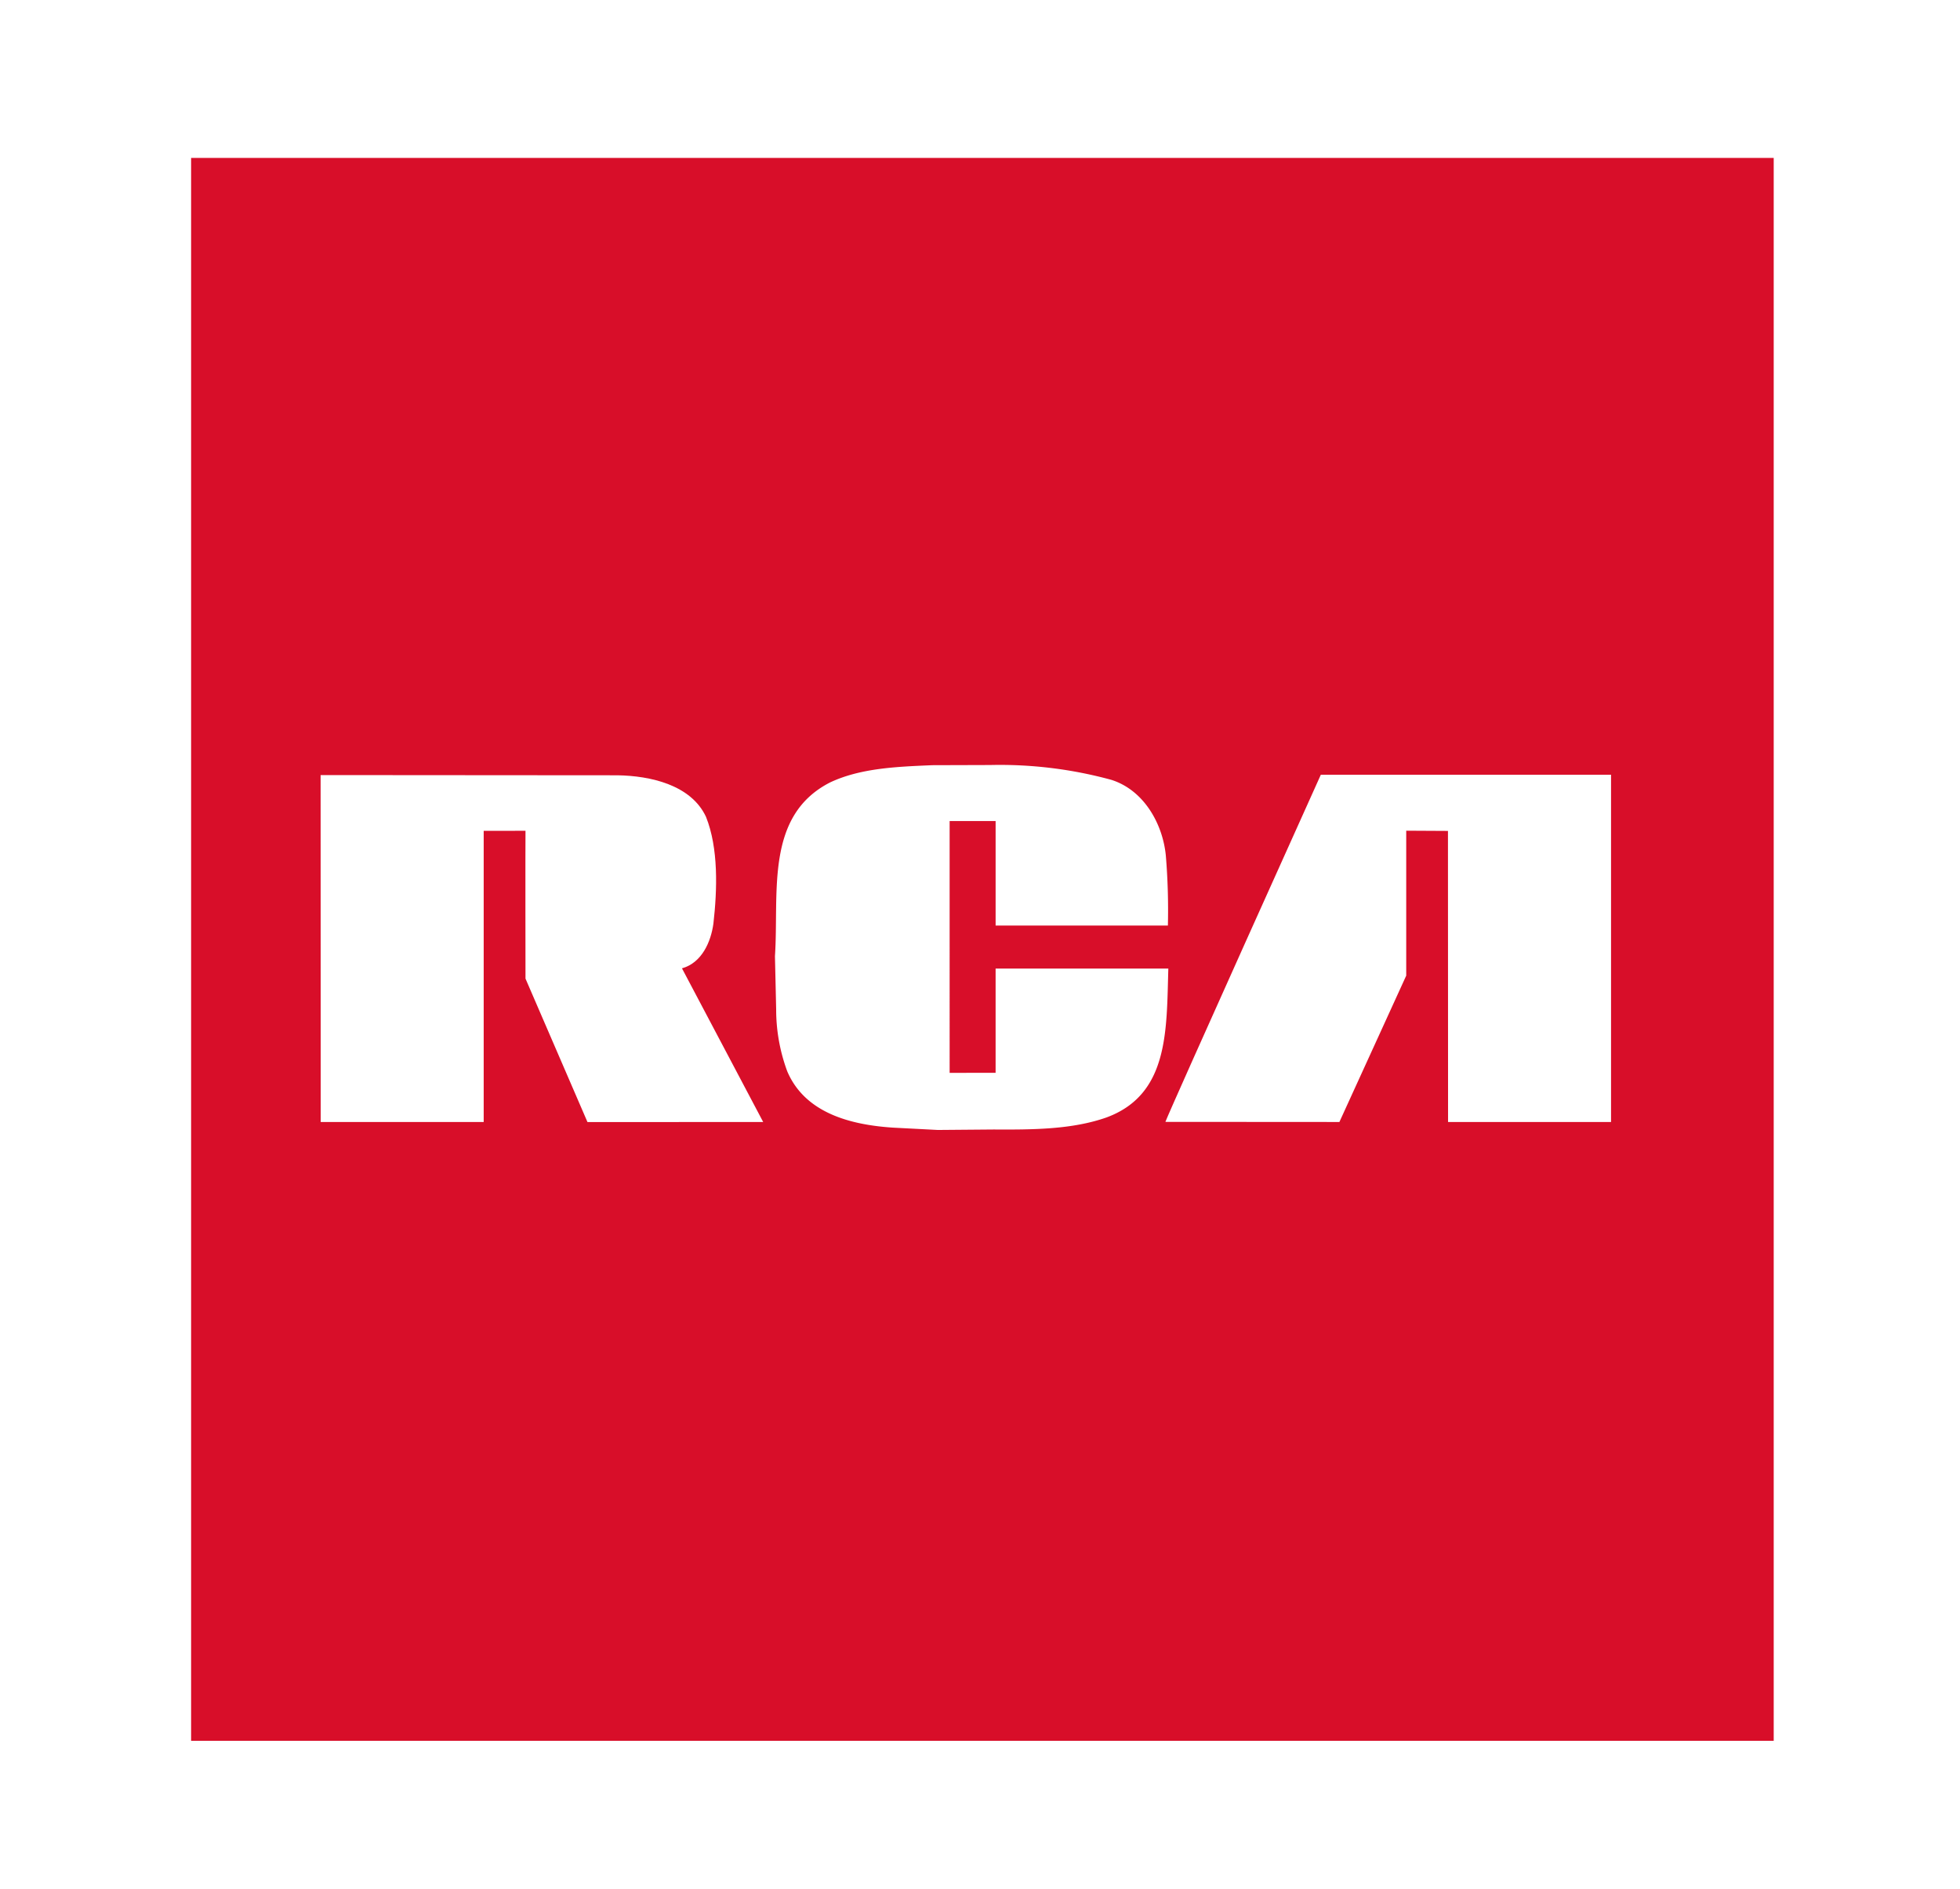 <svg id="Componente_1335" data-name="Componente 1335" xmlns="http://www.w3.org/2000/svg" xmlns:xlink="http://www.w3.org/1999/xlink" width="190.959" height="183.99" viewBox="0 0 190.959 183.99">
  <defs>
    <clipPath id="clip-path">
      <rect id="Rectángulo_150992" data-name="Rectángulo 150992" width="172.807" height="154.19" fill="none"/>
    </clipPath>
  </defs>
  <rect id="Rectángulo_150990" data-name="Rectángulo 150990" width="190.959" height="183.99" fill="#fff"/>
  <rect id="Rectángulo_150991" data-name="Rectángulo 150991" width="154.19" height="154.19" transform="translate(18.619 15.383)" fill="#d80e29"/>
  <g id="Grupo_197680" data-name="Grupo 197680" transform="translate(0 15.384)">
    <g id="Grupo_197679" data-name="Grupo 197679" clip-path="url(#clip-path)">
      <path id="Trazado_53094" data-name="Trazado 53094" d="M294.954,92.94l-.01-28.353-4.066-.022,0,14.118L284.367,92.94l-16.954-.011c.646-1.658,15.144-33.815,15.144-33.815h28.276V92.94Z" transform="translate(-153.872 0.969)" fill="#fff"/>
      <path id="Trazado_53095" data-name="Trazado 53095" d="M258.546,88.324V78.174l16.828,0c-.18,6,.071,12.243-6.009,14.495-3.356,1.185-7.2,1.2-11.01,1.179l-5.437.045-4.357-.226c-4.093-.267-8.575-1.391-10.318-5.493a17.345,17.345,0,0,1-1.077-6.04l-.118-5.163c.41-6.144-1.018-13.657,5.364-16.927,2.968-1.4,6.47-1.534,9.97-1.683l5.64-.017a41.131,41.131,0,0,1,11.793,1.442c3.2,1.007,5.023,4.322,5.316,7.382a64.191,64.191,0,0,1,.2,6.813l-16.784,0V63.8l-4.48,0V88.331Z" transform="translate(-161.546 0.793)" fill="#fff"/>
      <path id="Trazado_53096" data-name="Trazado 53096" d="M217.6,64.574l0,28.36H201.72l-.009-33.793,28.919.021c3.217.049,7.172.936,8.626,4.041,1.231,3.067,1.1,7.1.725,10.407-.241,1.756-1.109,3.812-3.063,4.357.636,1.194,7.912,14.967,7.912,14.967l-17.118.009-6.039-13.975s-.019-12.787,0-14.4Z" transform="translate(-170.475 0.975)" fill="#fff"/>
    </g>
  </g>
</svg>
